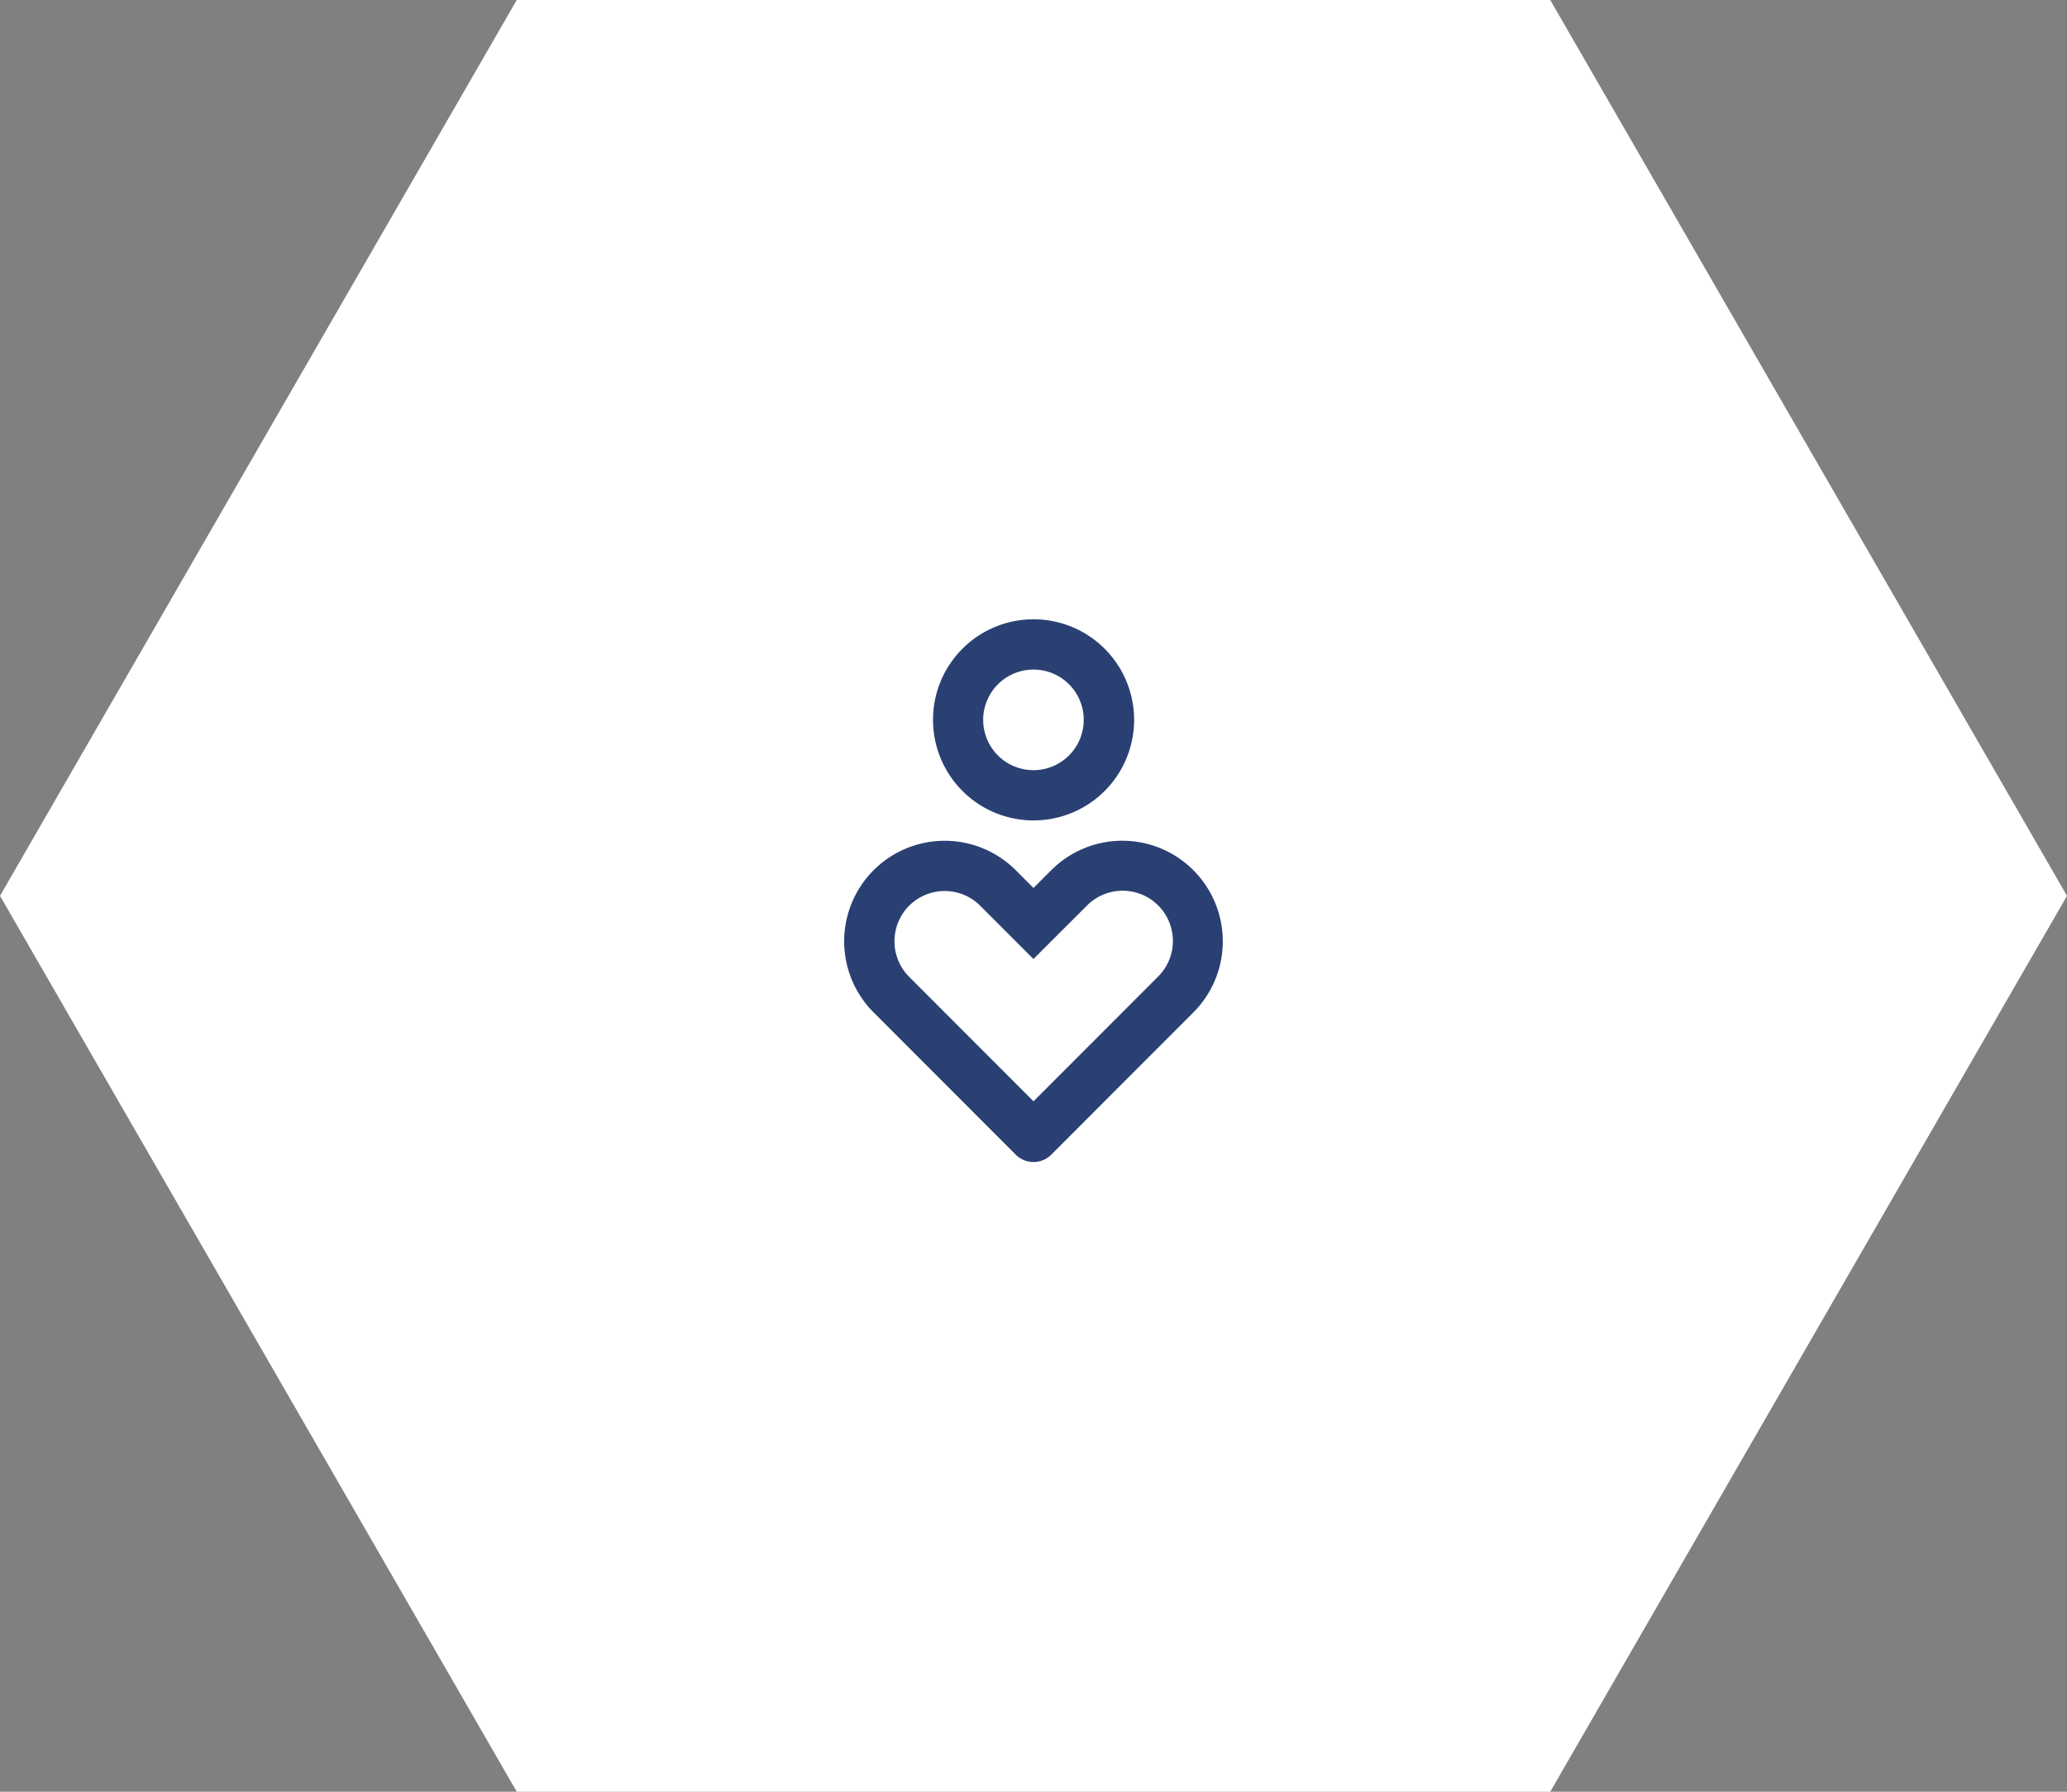 <svg id="a9cdfb2d-ffa5-4056-8c65-88e3dbc11436" data-name="レイヤー 1" xmlns="http://www.w3.org/2000/svg" viewBox="0 0 240 208"><rect x="0" y="0" width="240" height="208" fill="#808080" stroke="none"/><polygon points="180 0 60 0 0 104 60 208 180 208 240 104 180 0" style="fill:#fff"/><path d="M85,68.974h70v70.052H85Z" style="fill:none"/><path d="M138.562,101.023a11.679,11.679,0,0,1,0,16.509l-16.5,16.512a2.917,2.917,0,0,1-4.124,0l-16.5-16.512a11.671,11.671,0,1,1,16.5-16.512l2.059,2.064,2.065-2.064a11.662,11.662,0,0,1,16.5,0Zm-32.999,4.121a5.848,5.848,0,0,0,0,8.257L120,127.85l14.438-14.448a5.836,5.836,0,1,0-8.254-8.252l-6.189,6.182-6.183-6.188A5.834,5.834,0,0,0,105.563,105.144ZM120,71.893a11.675,11.675,0,1,1-11.667,11.675A11.668,11.668,0,0,1,120,71.893Zm0,5.838a5.838,5.838,0,1,0,5.833,5.838A5.834,5.834,0,0,0,120,77.731Z" style="fill:#2a4073"/></svg>